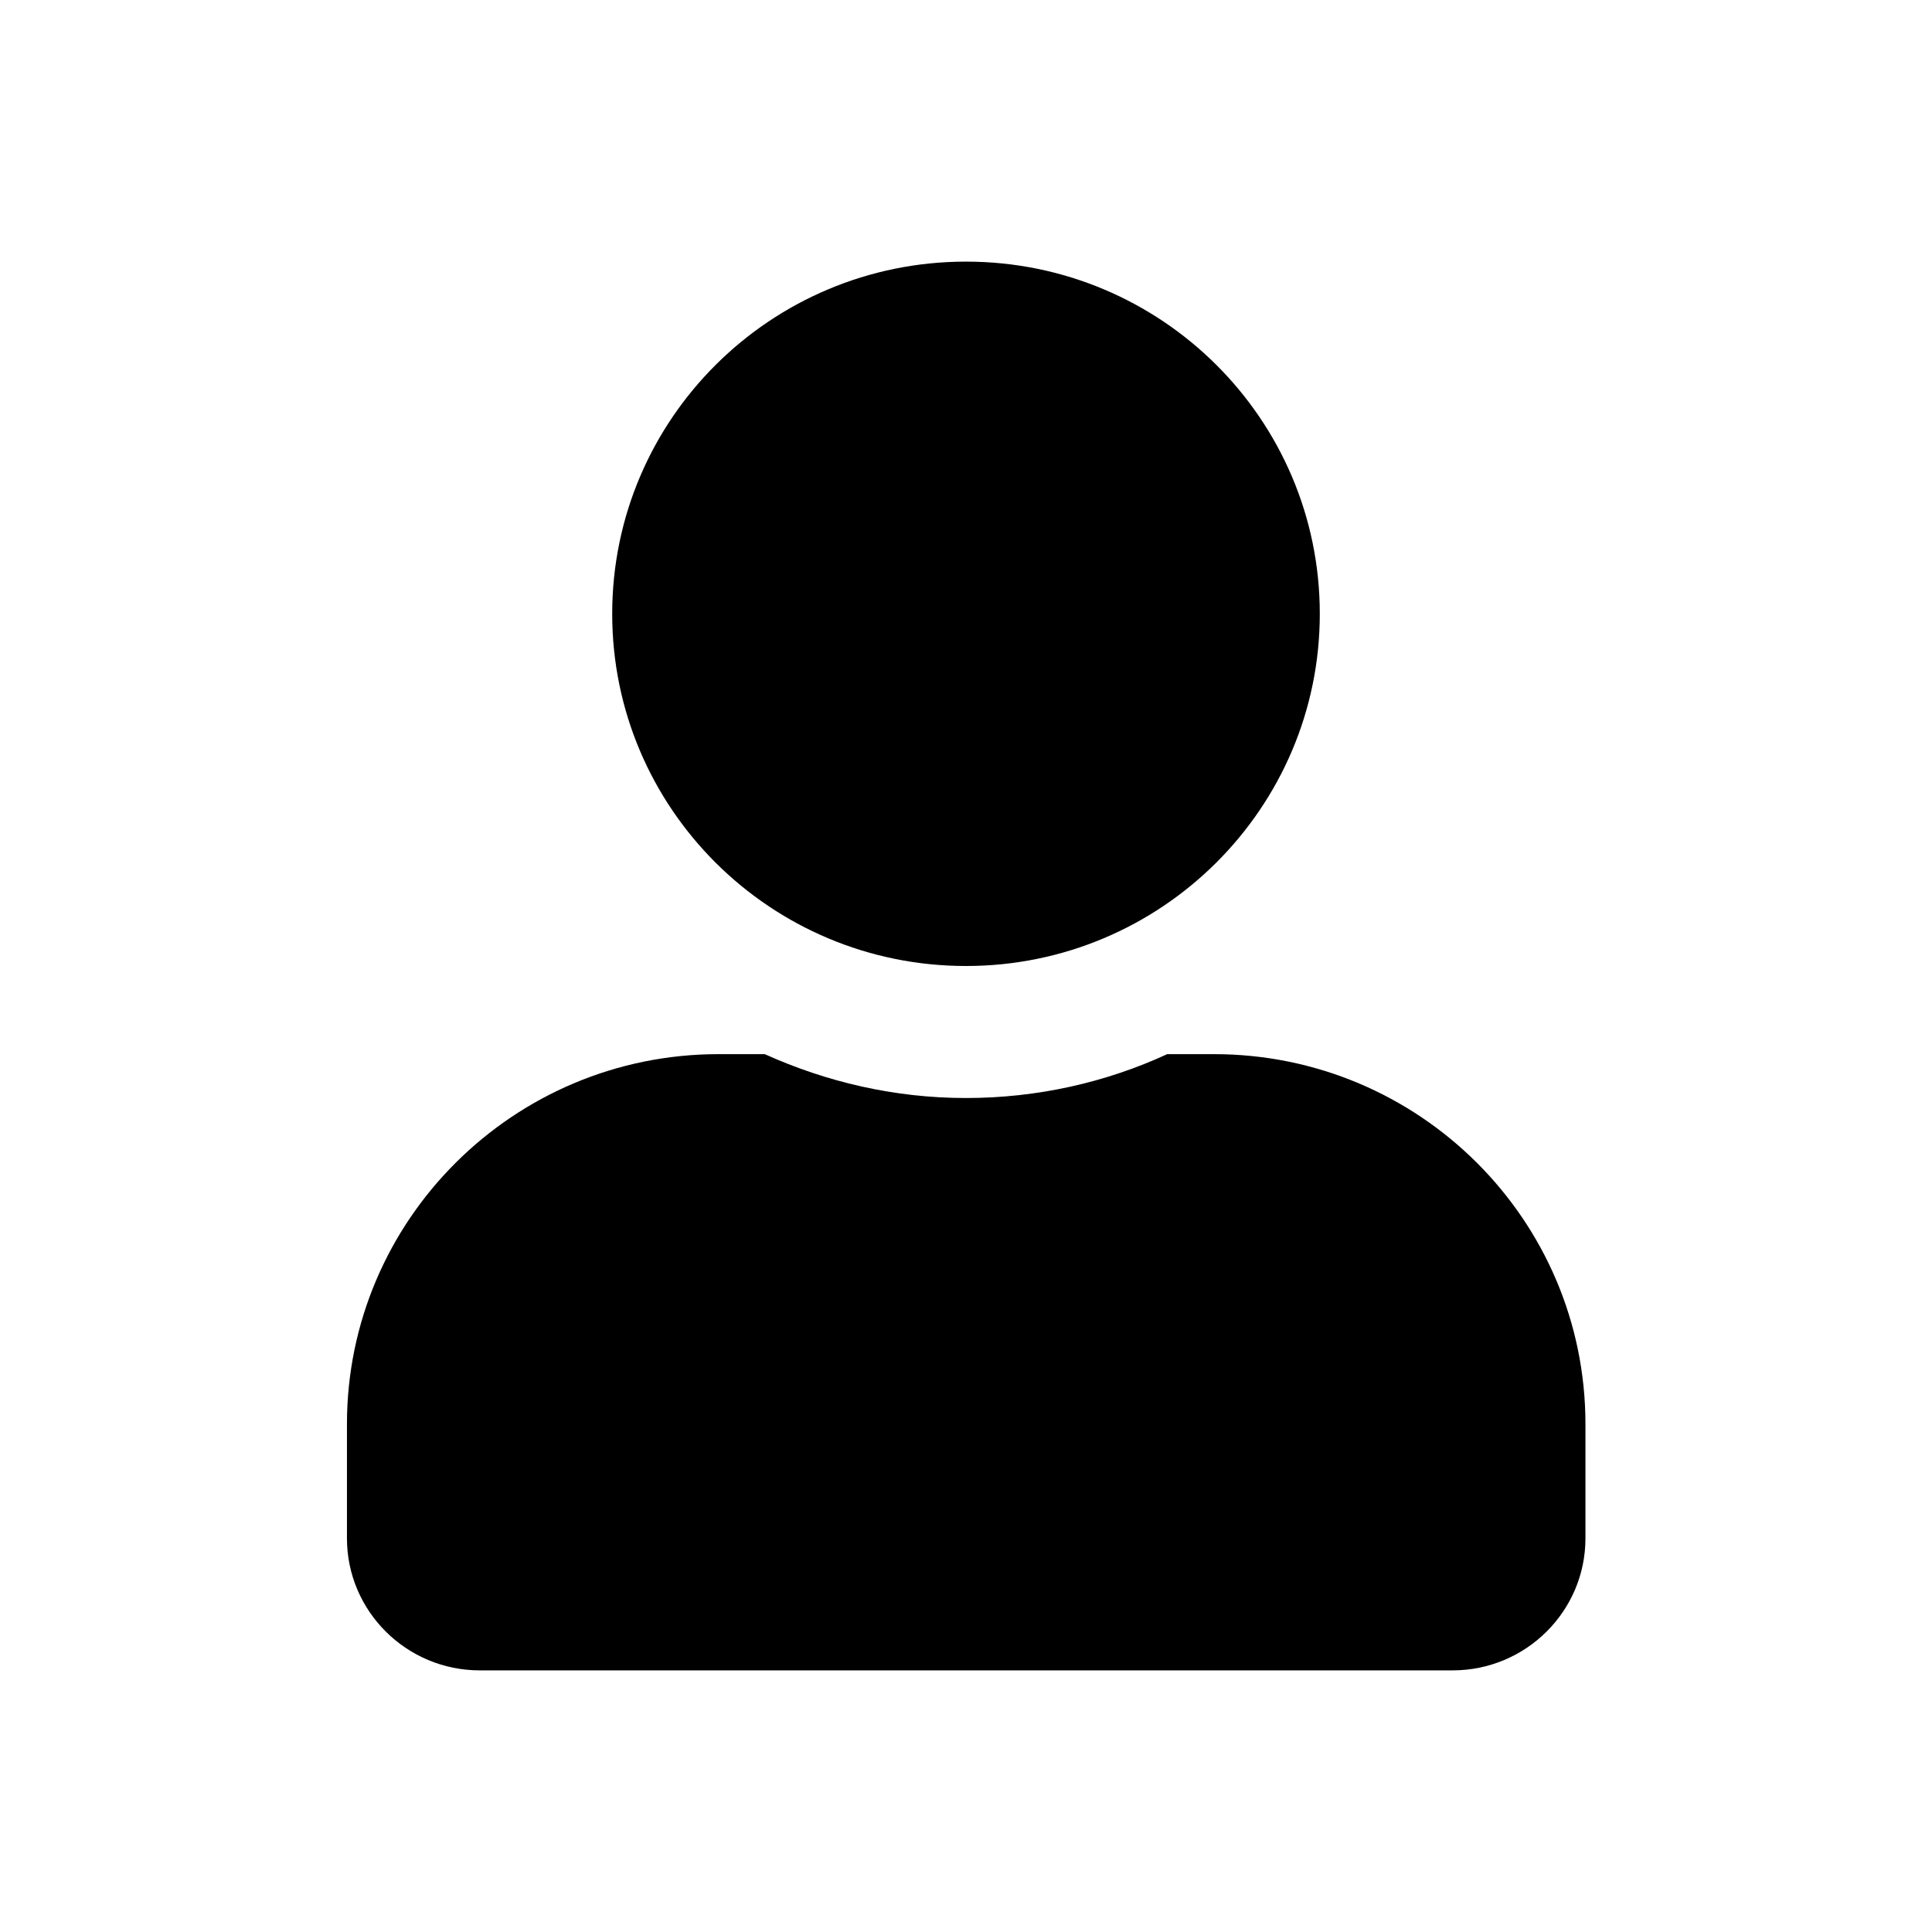 <?xml version="1.0" encoding="UTF-8"?> <svg xmlns="http://www.w3.org/2000/svg" id="Layer_1" data-name="Layer 1" viewBox="0 0 48 48"><defs><style> .cls-1 { stroke-width: 0px; } </style></defs><path class="cls-1" d="m24,24c4.85,0,8.79-3.92,8.79-8.75s-3.93-8.75-8.79-8.75-8.79,3.92-8.79,8.75,3.93,8.75,8.79,8.75Zm6.15,2.19h-1.15c-1.52.7-3.22,1.09-5,1.09s-3.47-.4-5-1.09h-1.15c-5.09,0-9.23,4.12-9.23,9.19v2.84c0,1.81,1.48,3.28,3.3,3.28h24.17c1.82,0,3.3-1.47,3.3-3.28v-2.84c0-5.07-4.13-9.19-9.23-9.19Z"></path></svg> 